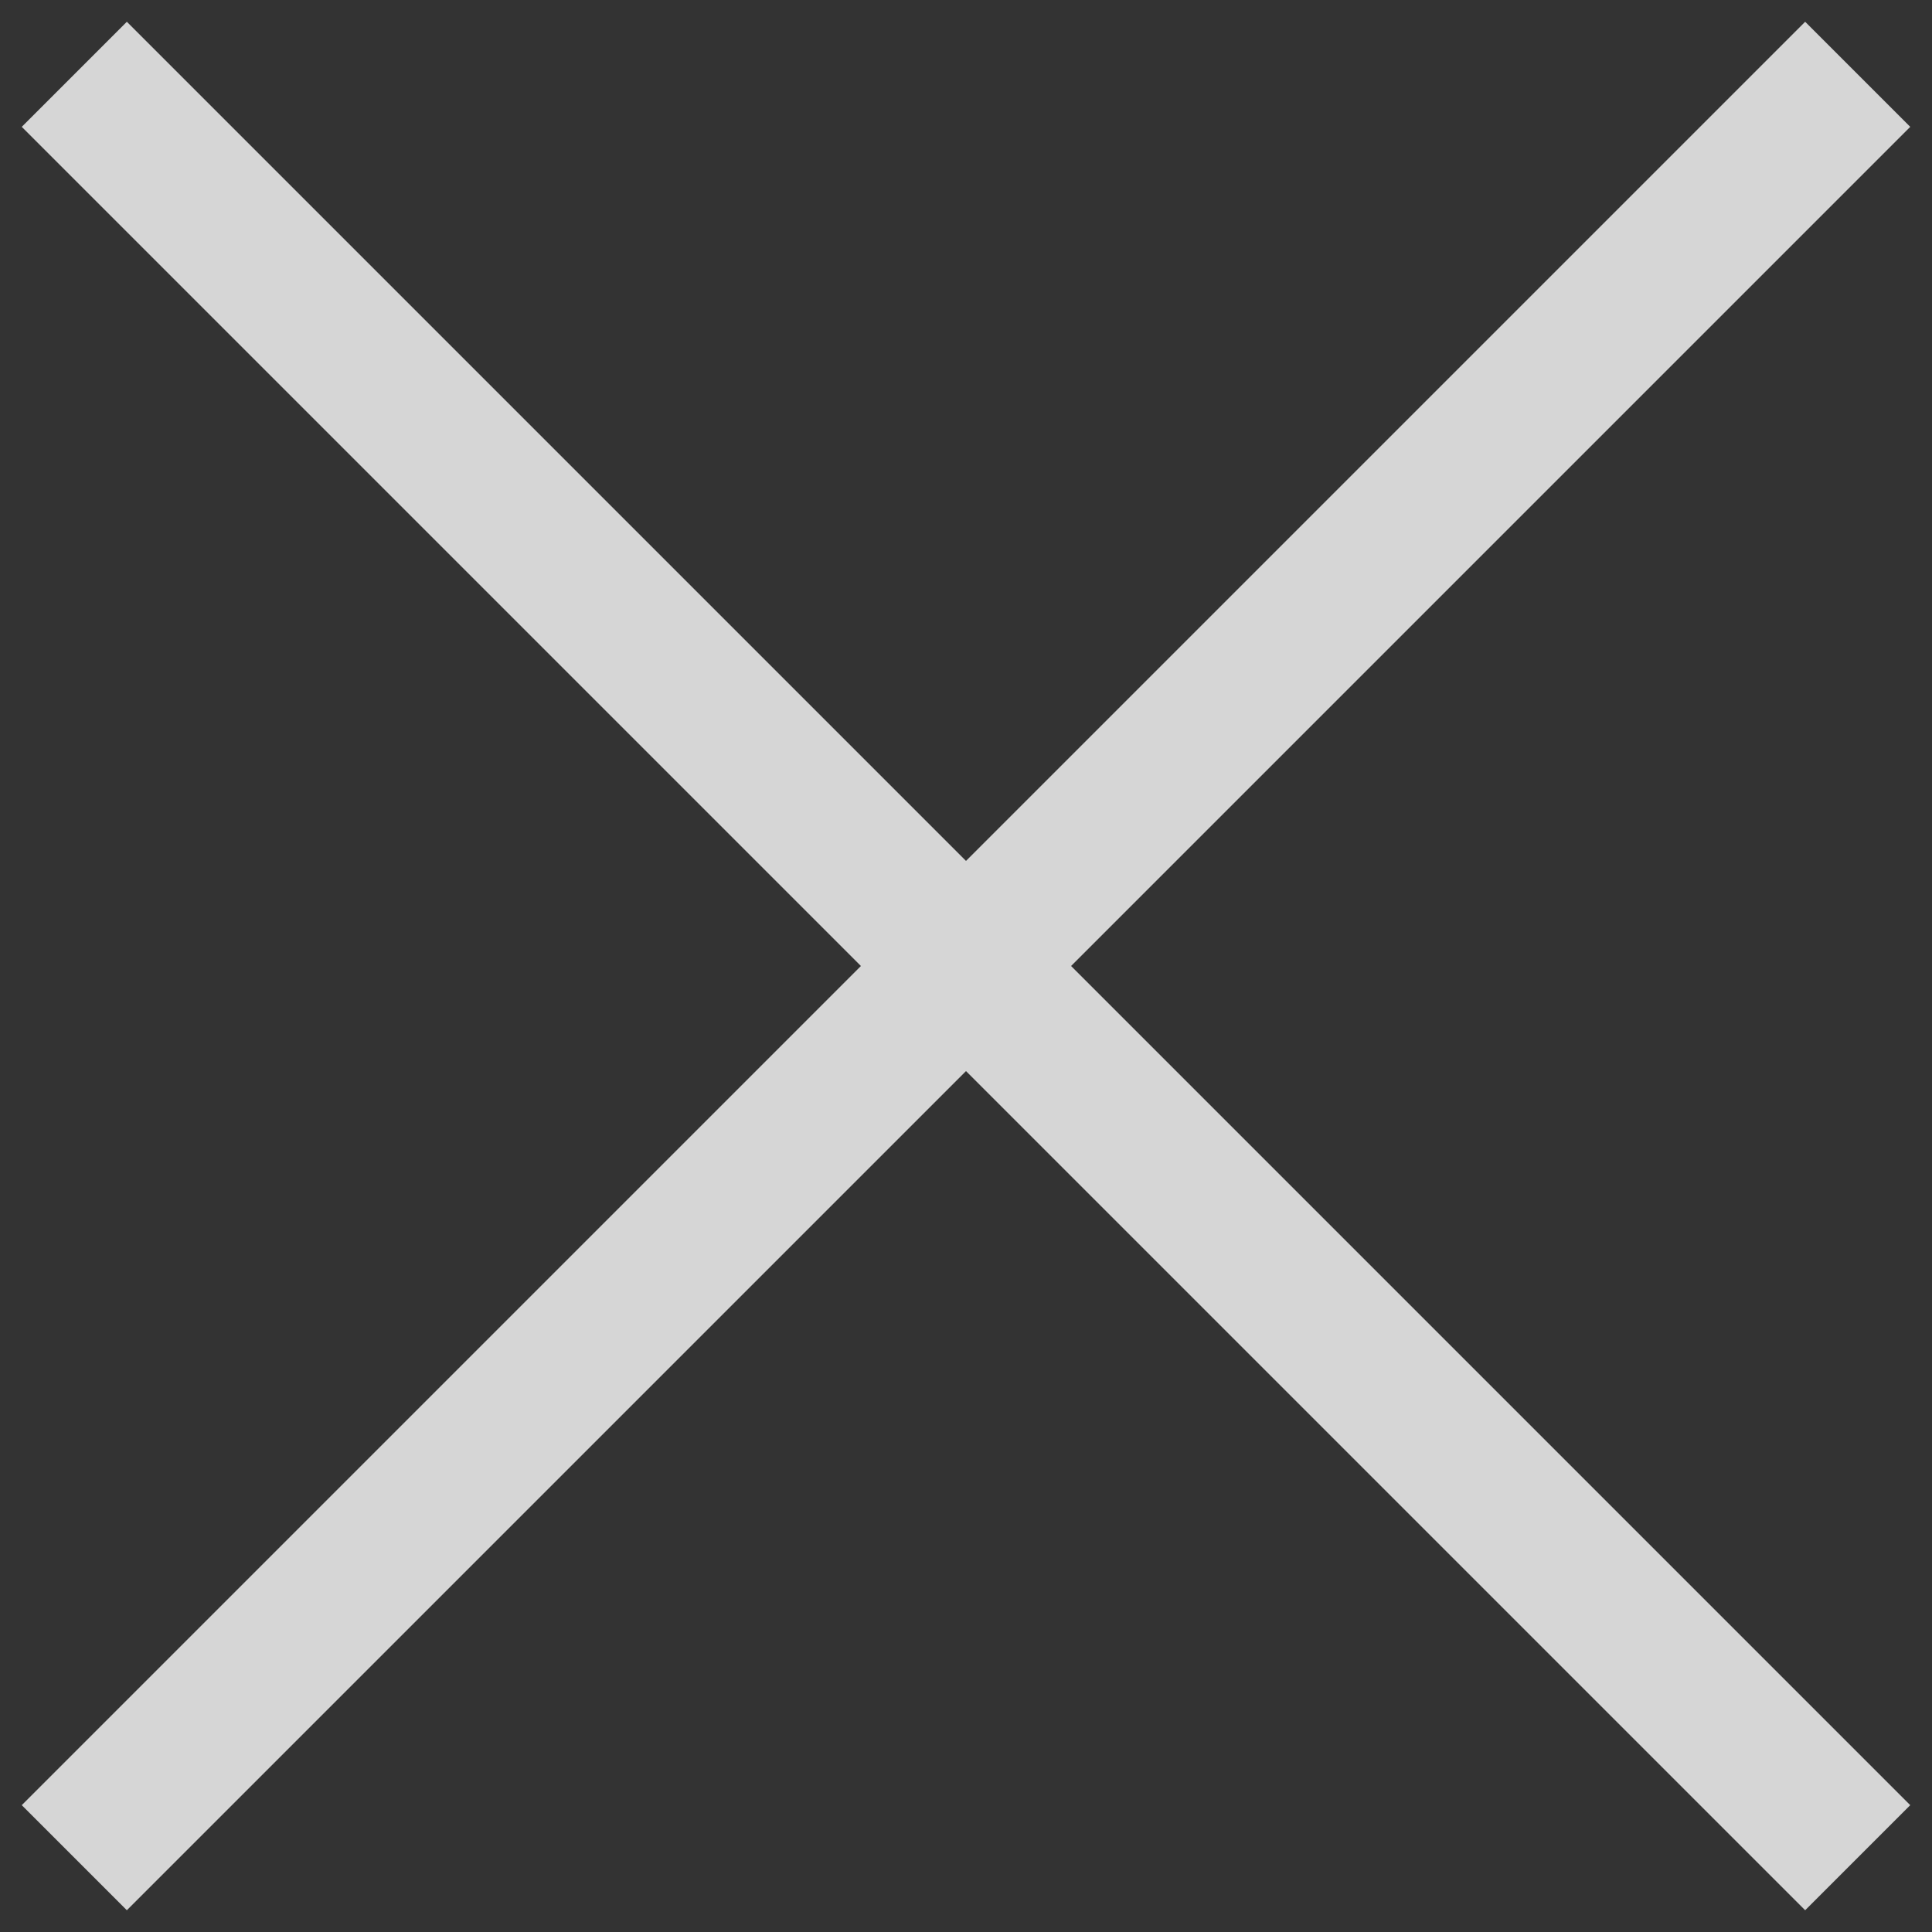 <svg width="26" height="26" viewBox="0 0 26 26" fill="none" xmlns="http://www.w3.org/2000/svg">
<rect x="0" y="0" width="26" height="26" fill="#333333" stroke="none"/>
<path opacity="0.8" d="M1 1L13 13M13 13L25 25M13 13L25 1M13 13L1 25" stroke="white" stroke-width="2"/>
</svg>
